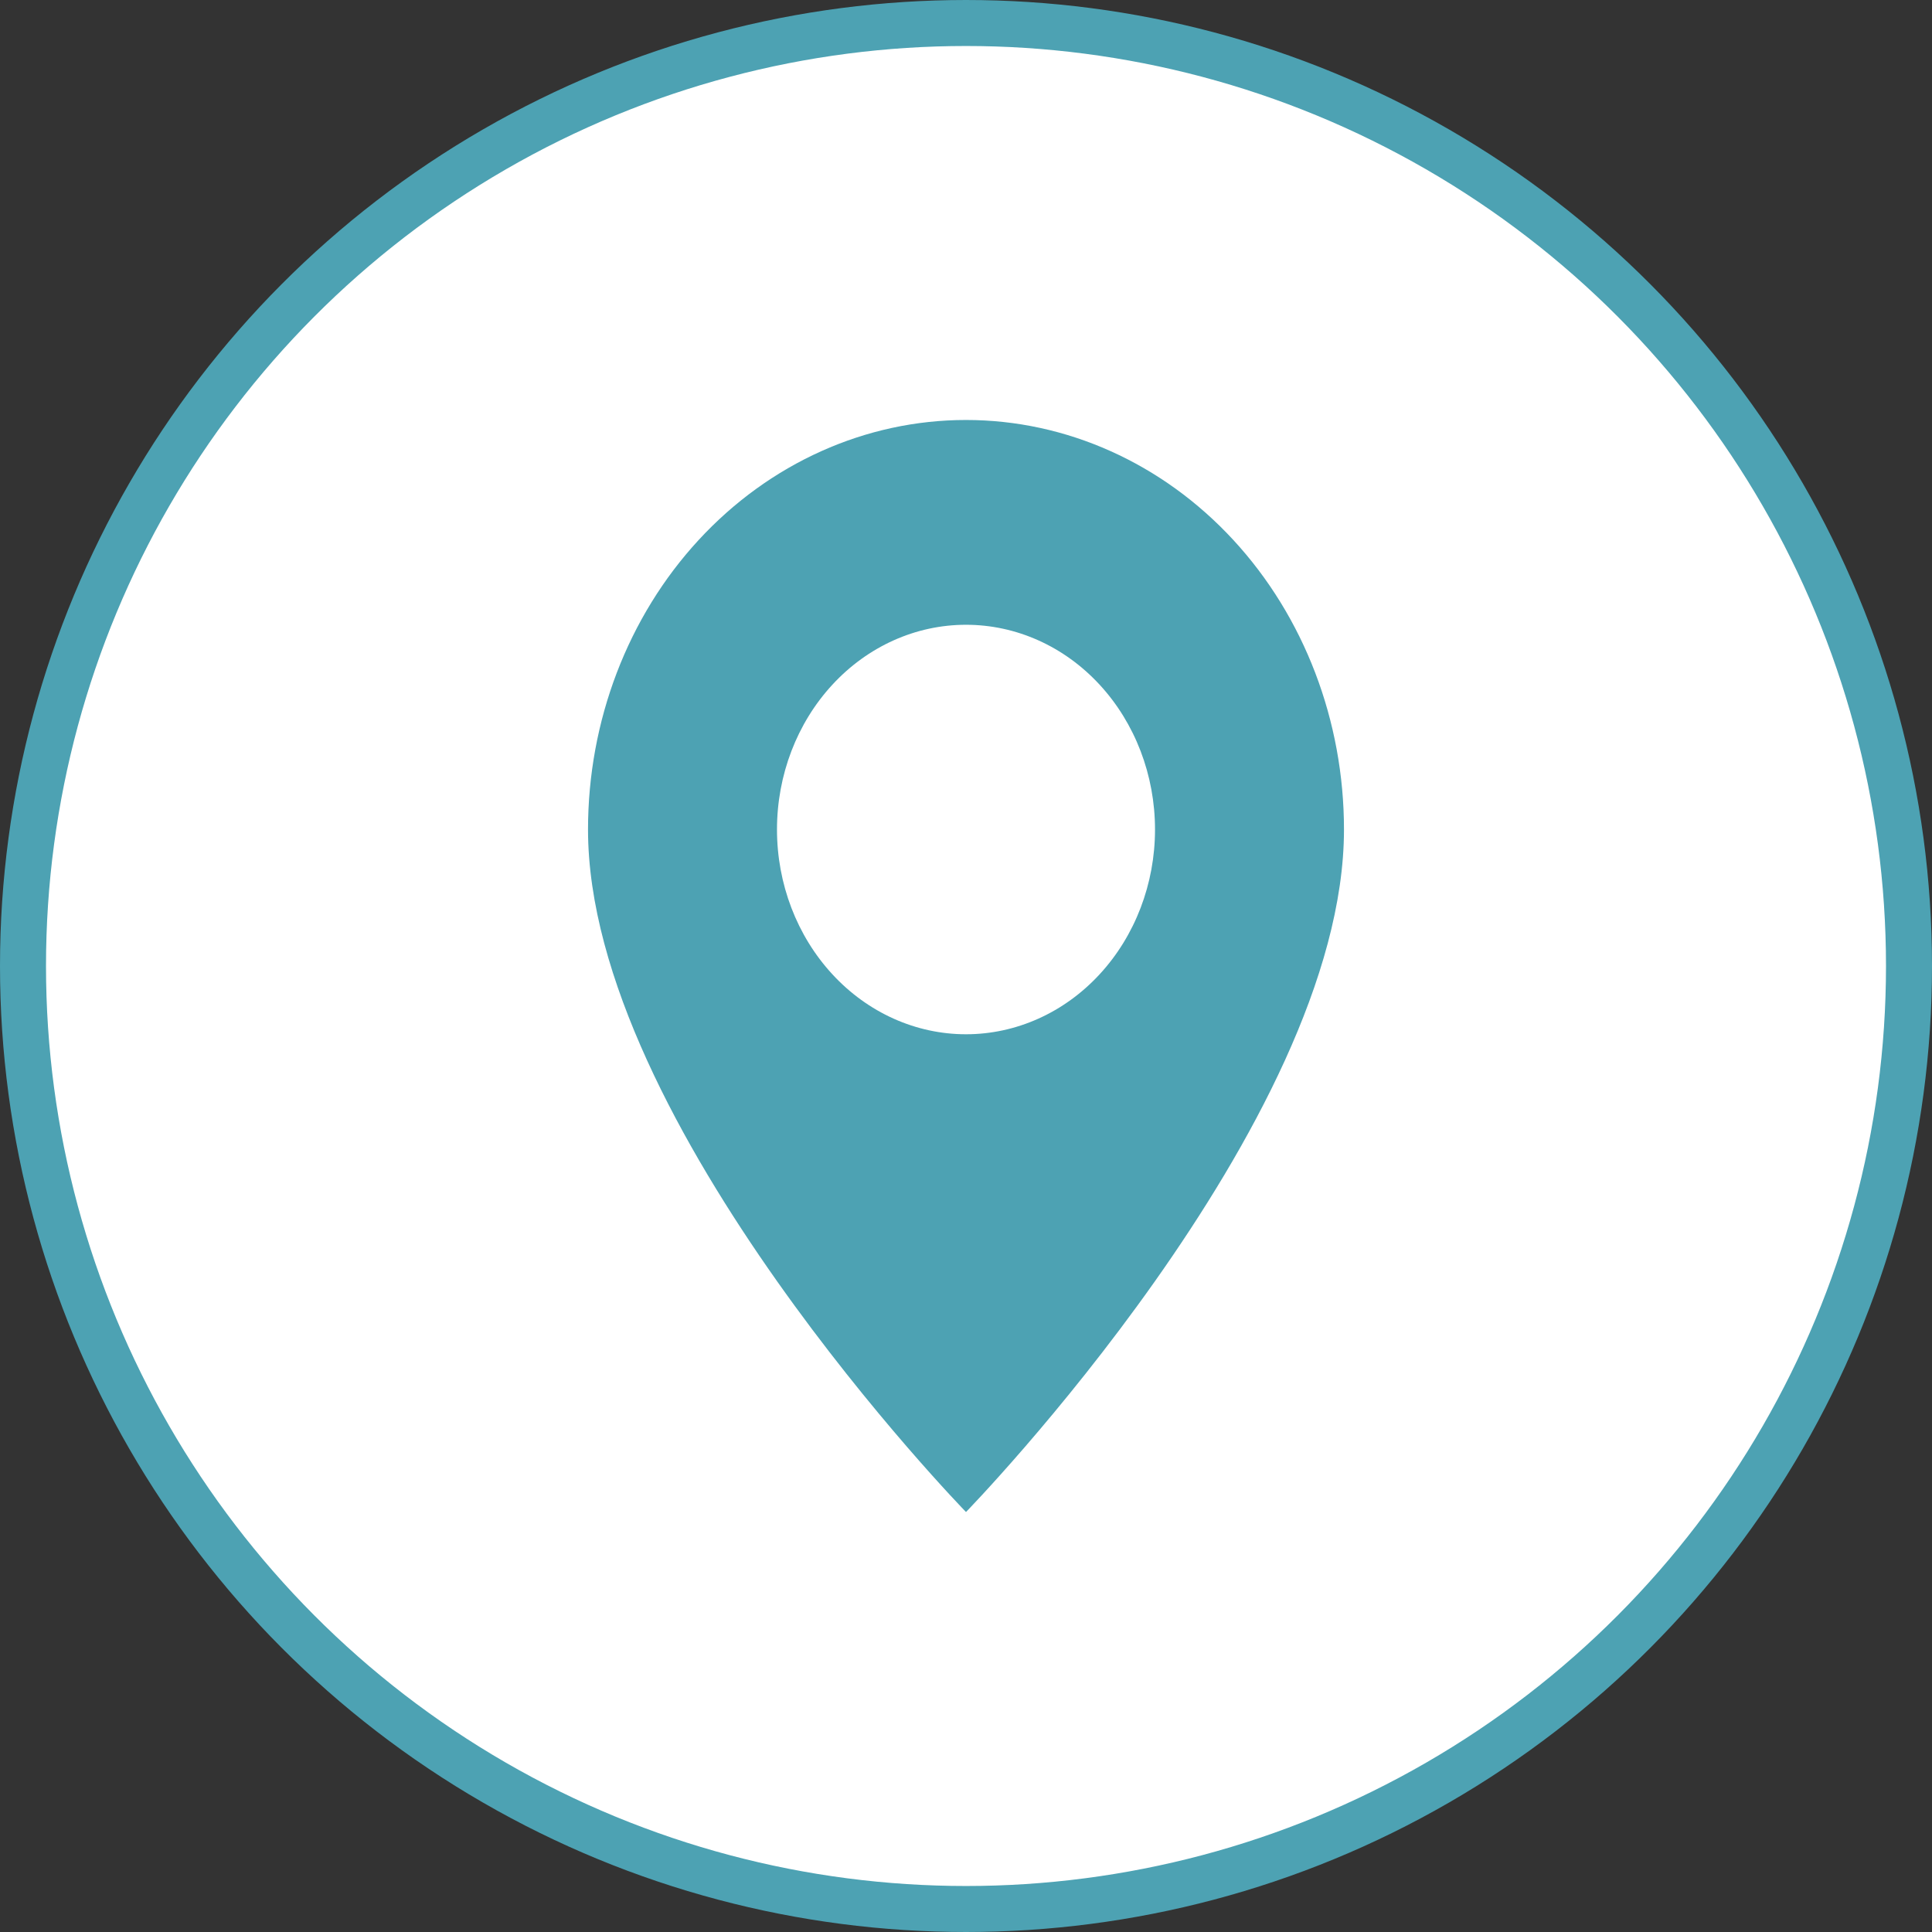 <?xml version="1.0" encoding="UTF-8"?> <svg xmlns="http://www.w3.org/2000/svg" width="42" height="42" viewBox="0 0 42 42" fill="none"><rect x="0" y="0" width="42" height="42" fill="#333333" stroke="none"/> <g clip-path="url(#clip0_29_1306)"> <circle cx="21" cy="21" r="20.5" fill="white" stroke="#4DA2B3"></circle> <path fill-rule="evenodd" clip-rule="evenodd" d="M21 32.87C21 32.87 29.217 24.433 29.217 18.033C29.217 15.672 28.352 13.407 26.811 11.738C25.27 10.068 23.179 9.13 21 9.13C18.821 9.13 16.73 10.068 15.189 11.738C13.648 13.407 12.783 15.672 12.783 18.033C12.783 24.433 21 32.87 21 32.87ZM21 22.484C22.09 22.484 23.135 22.015 23.905 21.18C24.676 20.345 25.109 19.213 25.109 18.033C25.109 16.852 24.676 15.72 23.905 14.885C23.135 14.05 22.09 13.582 21 13.582C19.91 13.582 18.865 14.05 18.095 14.885C17.324 15.72 16.891 16.852 16.891 18.033C16.891 19.213 17.324 20.345 18.095 21.18C18.865 22.015 19.91 22.484 21 22.484V22.484Z" fill="#4DA2B3"></path> </g> <defs> <clipPath id="clip0_29_1306"> <rect width="42" height="42" fill="white"></rect> </clipPath> </defs> </svg> 
